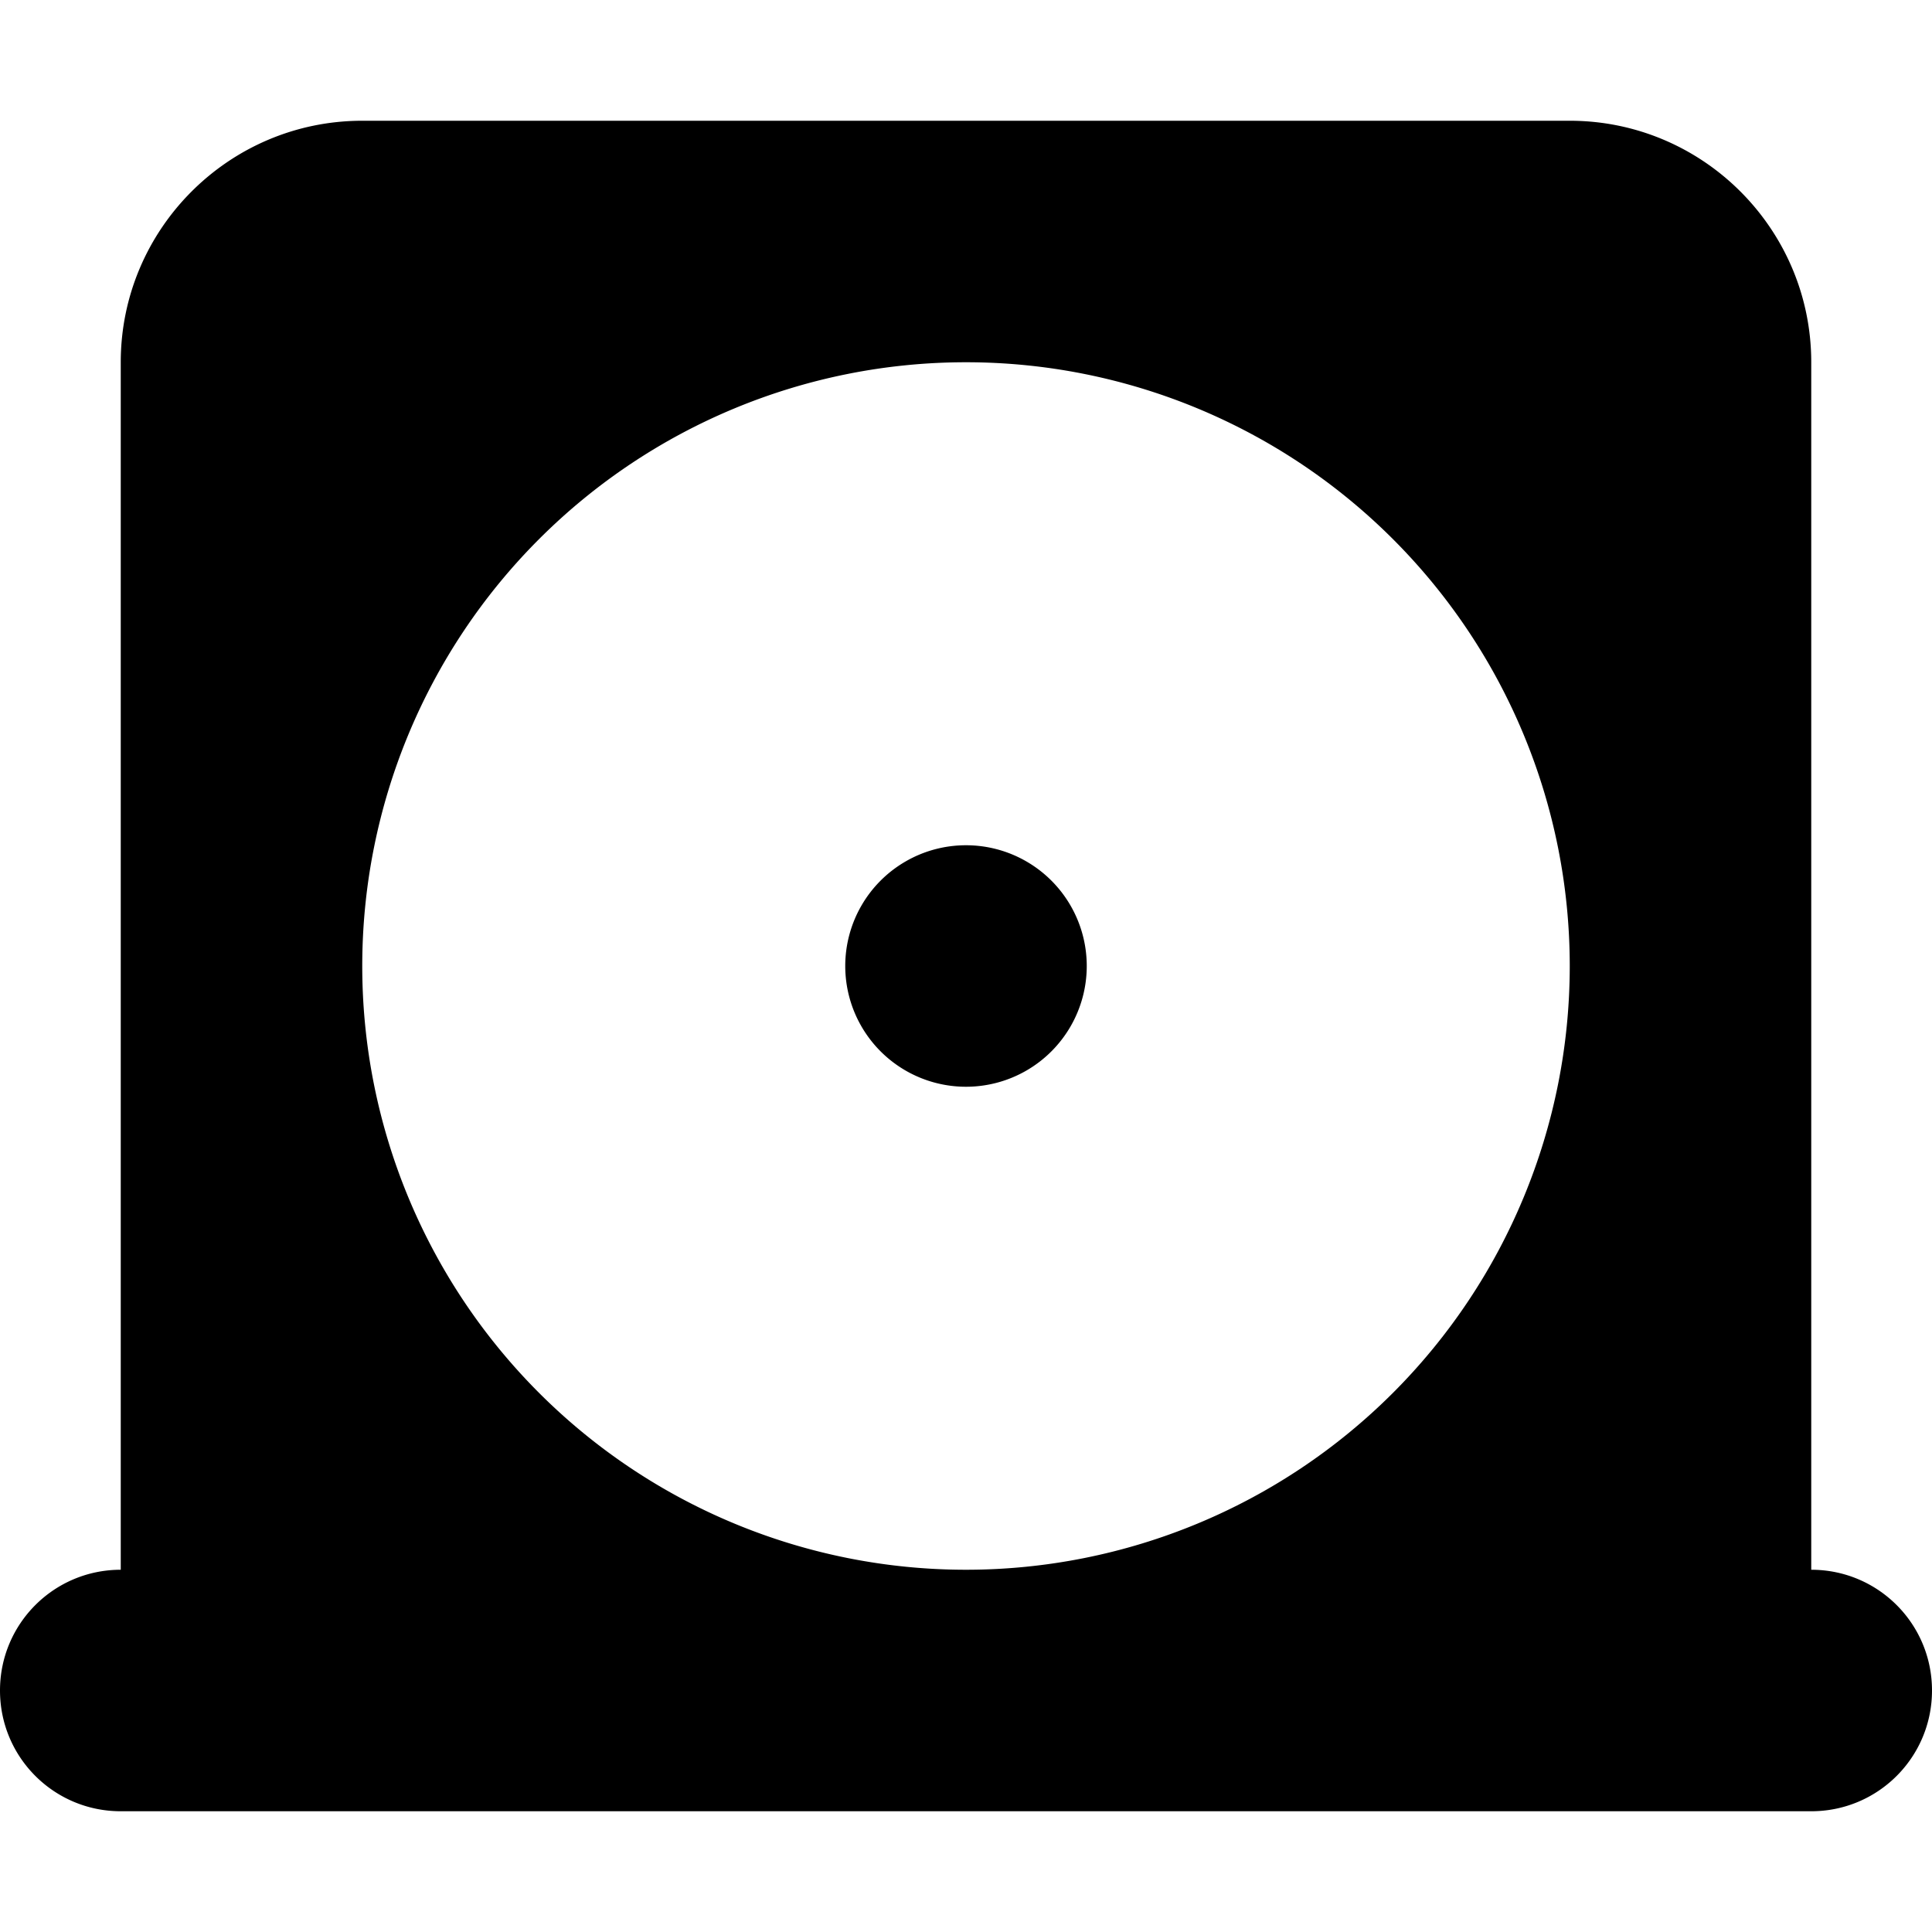 <svg xmlns="http://www.w3.org/2000/svg" viewBox="0 0 512 512"><!--! Font Awesome Pro 6.5.1 by @fontawesome - https://fontawesome.com License - https://fontawesome.com/license (Commercial License) Copyright 2023 Fonticons, Inc. --><path d="M32 96c0-35.3 28.7-64 64-64H416c35.3 0 64 28.7 64 64V416c17.7 0 32 14.3 32 32s-14.3 32-32 32H416 96 32c-17.7 0-32-14.3-32-32s14.3-32 32-32V96zM224 256a32 32 0 1 1 64 0 32 32 0 1 1 -64 0zm192 0A160 160 0 1 0 96 256a160 160 0 1 0 320 0z"/></svg>